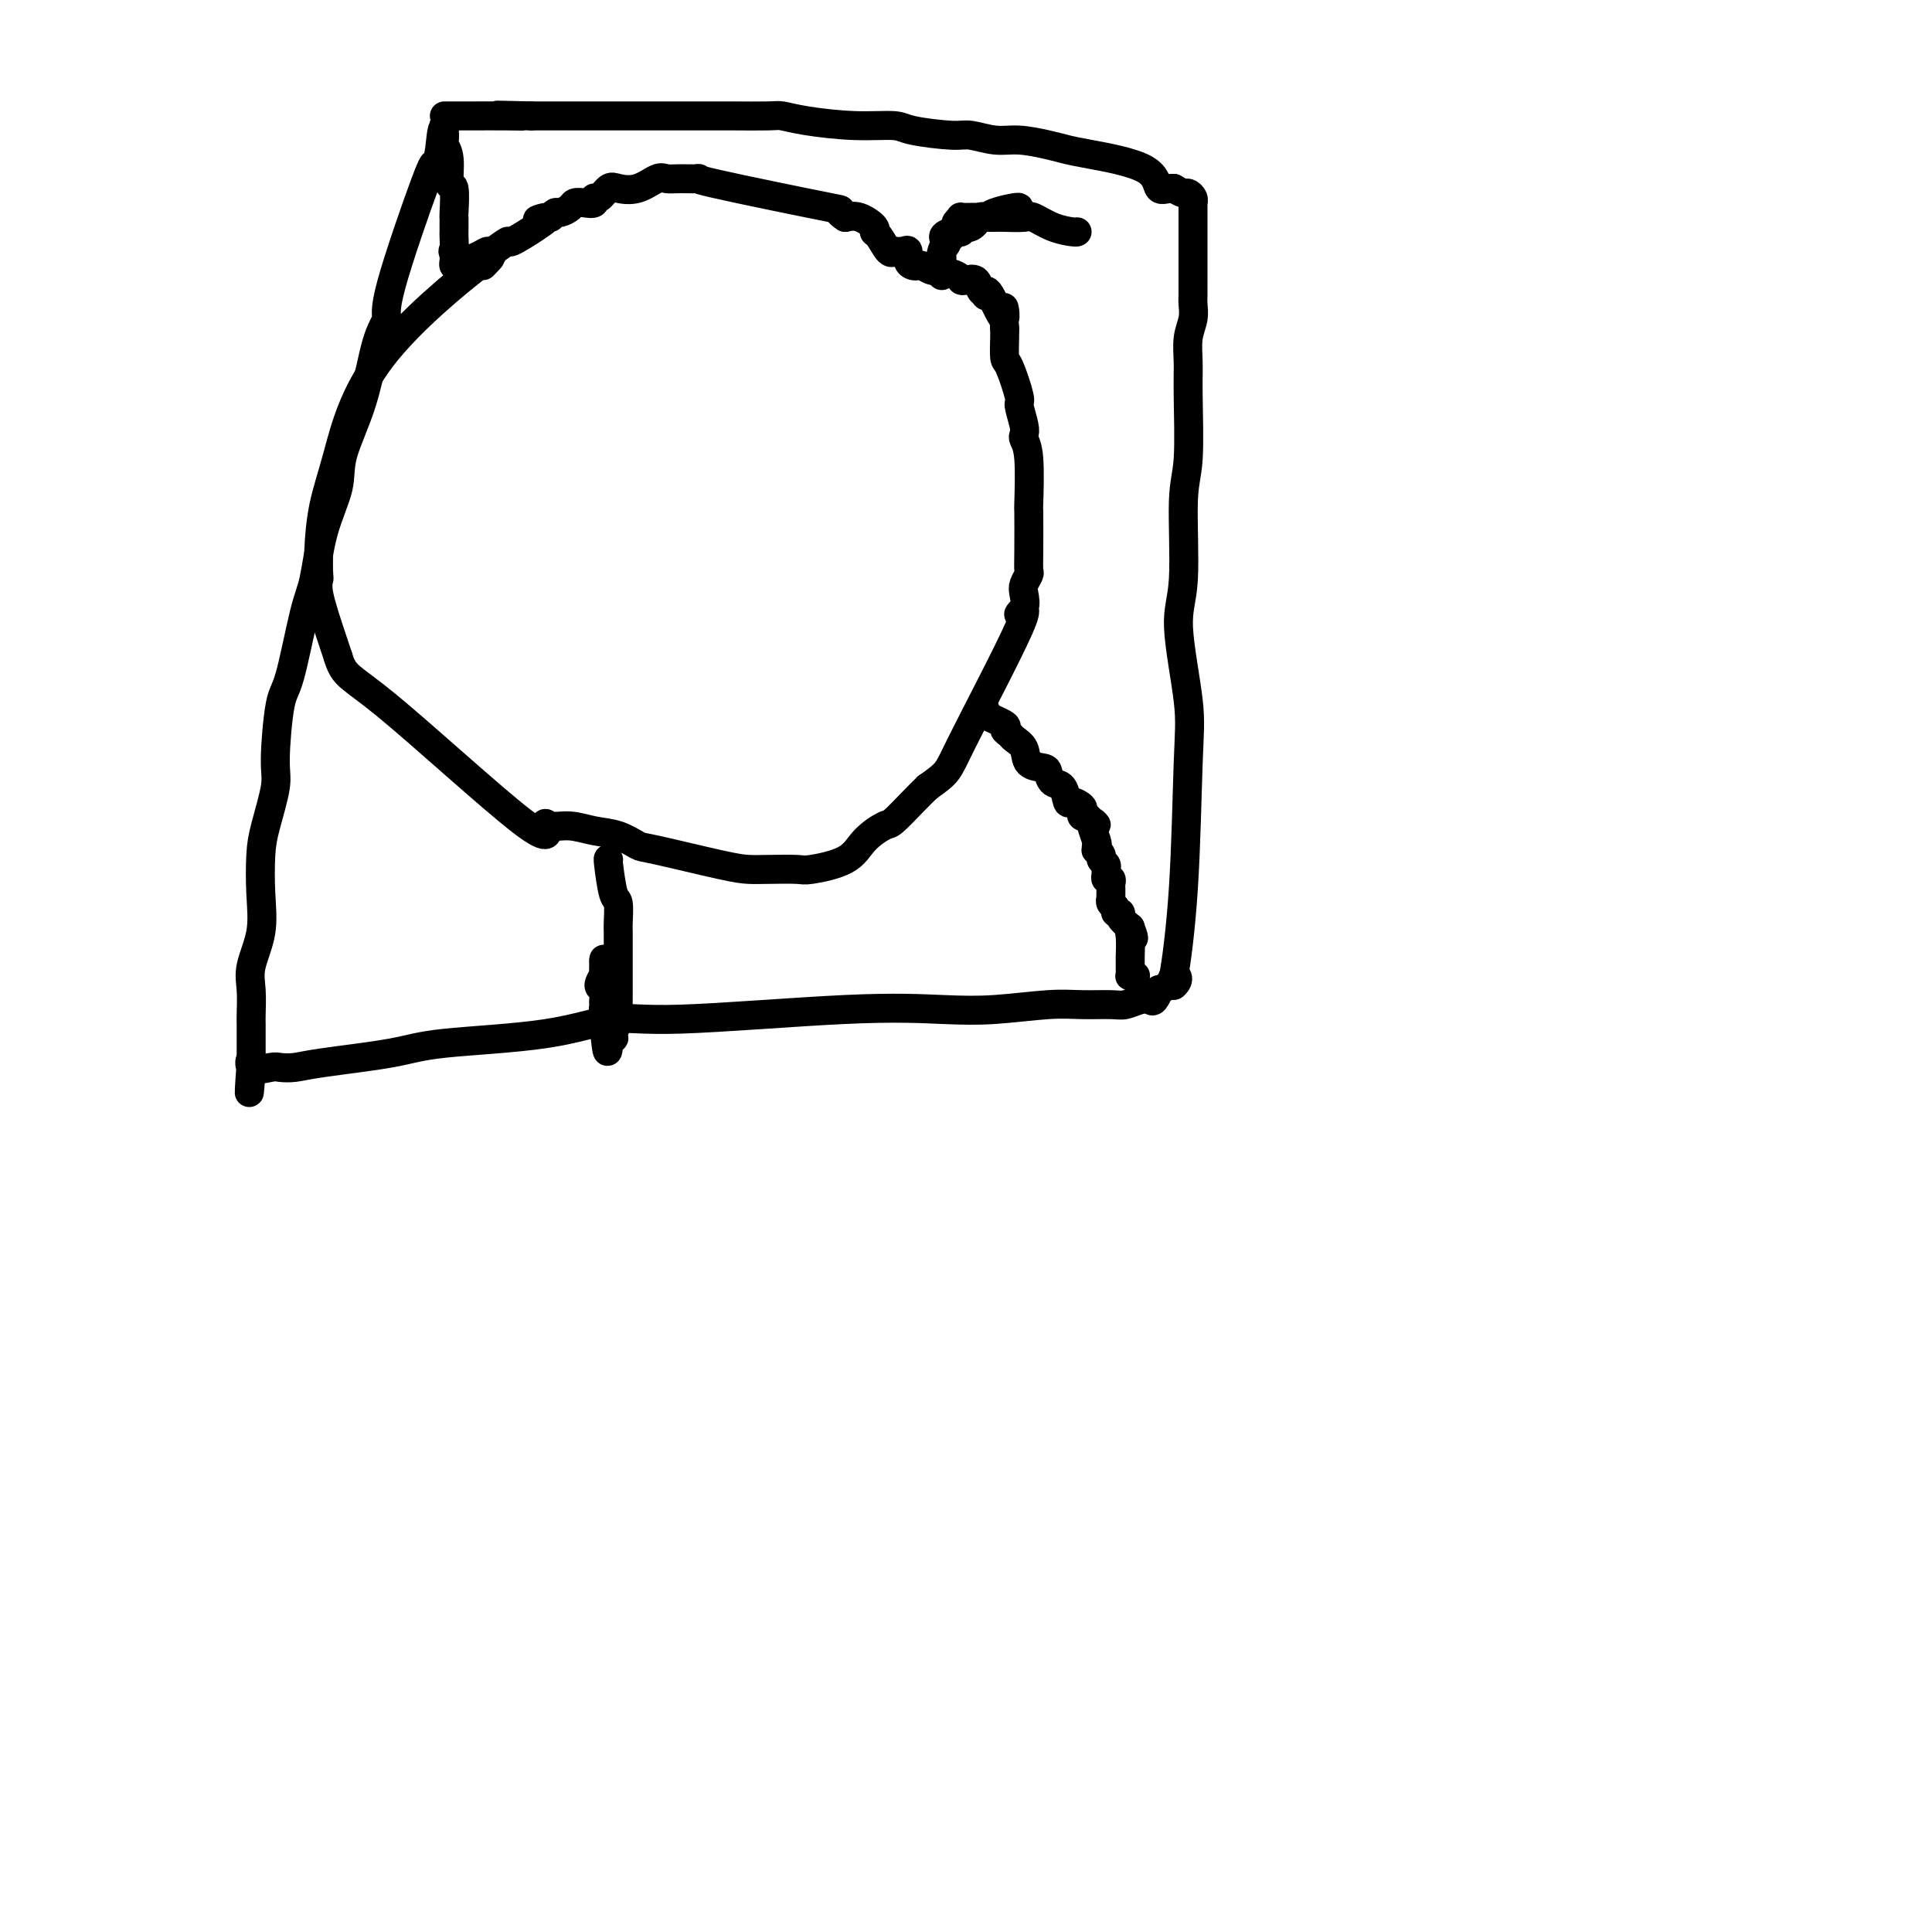 <svg viewBox='0 0 400 400' version='1.1' xmlns='http://www.w3.org/2000/svg' xmlns:xlink='http://www.w3.org/1999/xlink'><g fill='none' stroke='#000000' stroke-width='6' stroke-linecap='round' stroke-linejoin='round'><path d='M100,55c1.591,-1.617 3.183,-3.235 -1,0c-4.183,3.235 -14.140,11.322 -20,19c-5.860,7.678 -7.622,14.945 -9,20c-1.378,5.055 -2.371,7.896 -3,11c-0.629,3.104 -0.895,6.471 -1,9c-0.105,2.529 -0.050,4.219 0,5c0.050,0.781 0.096,0.653 0,1c-0.096,0.347 -0.334,1.170 0,3c0.334,1.830 1.238,4.666 2,7c0.762,2.334 1.381,4.167 2,6'/><path d='M70,136c1.265,4.228 2.427,3.797 10,10c7.573,6.203 21.557,19.038 28,24c6.443,4.962 5.345,2.049 5,1c-0.345,-1.049 0.061,-0.235 1,0c0.939,0.235 2.409,-0.108 4,0c1.591,0.108 3.303,0.666 5,1c1.697,0.334 3.378,0.443 5,1c1.622,0.557 3.186,1.561 4,2c0.814,0.439 0.877,0.314 4,1c3.123,0.686 9.307,2.185 13,3c3.693,0.815 4.894,0.946 6,1c1.106,0.054 2.118,0.031 4,0c1.882,-0.031 4.634,-0.068 6,0c1.366,0.068 1.347,0.242 3,0c1.653,-0.242 4.977,-0.901 7,-2c2.023,-1.099 2.744,-2.640 4,-4c1.256,-1.360 3.048,-2.540 4,-3c0.952,-0.460 1.064,-0.201 2,-1c0.936,-0.799 2.696,-2.657 4,-4c1.304,-1.343 2.152,-2.172 3,-3'/><path d='M192,163c4.566,-3.259 3.980,-2.908 7,-9c3.020,-6.092 9.645,-18.629 12,-24c2.355,-5.371 0.439,-3.576 0,-3c-0.439,0.576 0.600,-0.068 1,-1c0.400,-0.932 0.160,-2.152 0,-3c-0.160,-0.848 -0.239,-1.326 0,-2c0.239,-0.674 0.796,-1.546 1,-2c0.204,-0.454 0.056,-0.492 0,-1c-0.056,-0.508 -0.019,-1.488 0,-4c0.019,-2.512 0.019,-6.557 0,-8c-0.019,-1.443 -0.056,-0.285 0,-2c0.056,-1.715 0.207,-6.302 0,-9c-0.207,-2.698 -0.772,-3.505 -1,-4c-0.228,-0.495 -0.120,-0.676 0,-1c0.120,-0.324 0.253,-0.791 0,-2c-0.253,-1.209 -0.891,-3.160 -1,-4c-0.109,-0.840 0.311,-0.568 0,-2c-0.311,-1.432 -1.351,-4.570 -2,-6c-0.649,-1.430 -0.905,-1.154 -1,-2c-0.095,-0.846 -0.027,-2.813 0,-4c0.027,-1.187 0.014,-1.593 0,-2'/><path d='M208,68c-0.609,-8.040 0.370,-2.639 0,-2c-0.370,0.639 -2.087,-3.482 -3,-5c-0.913,-1.518 -1.022,-0.431 -1,0c0.022,0.431 0.174,0.207 0,0c-0.174,-0.207 -0.674,-0.398 -1,-1c-0.326,-0.602 -0.477,-1.615 -1,-2c-0.523,-0.385 -1.417,-0.142 -2,0c-0.583,0.142 -0.856,0.183 -1,0c-0.144,-0.183 -0.161,-0.589 -1,-1c-0.839,-0.411 -2.501,-0.828 -3,-1c-0.499,-0.172 0.165,-0.098 0,0c-0.165,0.098 -1.158,0.221 -2,0c-0.842,-0.221 -1.531,-0.785 -2,-1c-0.469,-0.215 -0.716,-0.082 -1,0c-0.284,0.082 -0.606,0.113 -1,0c-0.394,-0.113 -0.862,-0.371 -1,-1c-0.138,-0.629 0.052,-1.630 0,-2c-0.052,-0.370 -0.346,-0.110 -1,0c-0.654,0.110 -1.668,0.068 -2,0c-0.332,-0.068 0.019,-0.164 0,0c-0.019,0.164 -0.406,0.586 -1,0c-0.594,-0.586 -1.394,-2.182 -2,-3c-0.606,-0.818 -1.018,-0.858 -1,-1c0.018,-0.142 0.466,-0.384 0,-1c-0.466,-0.616 -1.848,-1.604 -3,-2c-1.152,-0.396 -2.076,-0.198 -3,0'/><path d='M175,45c-3.434,-2.177 1.480,-1.119 -3,-2c-4.480,-0.881 -18.354,-3.702 -24,-5c-5.646,-1.298 -3.065,-1.072 -3,-1c0.065,0.072 -2.385,-0.008 -4,0c-1.615,0.008 -2.396,0.105 -3,0c-0.604,-0.105 -1.030,-0.413 -2,0c-0.970,0.413 -2.485,1.546 -4,2c-1.515,0.454 -3.031,0.231 -4,0c-0.969,-0.231 -1.390,-0.468 -2,0c-0.610,0.468 -1.410,1.641 -2,2c-0.590,0.359 -0.969,-0.097 -1,0c-0.031,0.097 0.286,0.748 0,1c-0.286,0.252 -1.176,0.105 -2,0c-0.824,-0.105 -1.583,-0.169 -2,0c-0.417,0.169 -0.493,0.571 -1,1c-0.507,0.429 -1.444,0.885 -2,1c-0.556,0.115 -0.730,-0.110 -1,0c-0.270,0.110 -0.635,0.555 -1,1'/><path d='M114,45c-4.981,1.167 -1.934,0.086 -1,0c0.934,-0.086 -0.246,0.824 -2,2c-1.754,1.176 -4.083,2.620 -5,3c-0.917,0.380 -0.421,-0.302 -1,0c-0.579,0.302 -2.231,1.587 -3,2c-0.769,0.413 -0.654,-0.047 -1,0c-0.346,0.047 -1.153,0.601 -2,1c-0.847,0.399 -1.733,0.644 -2,1c-0.267,0.356 0.086,0.825 0,1c-0.086,0.175 -0.612,0.058 -1,0c-0.388,-0.058 -0.640,-0.058 -1,0c-0.360,0.058 -0.829,0.173 -1,0c-0.171,-0.173 -0.046,-0.634 0,-1c0.046,-0.366 0.012,-0.637 0,-1c-0.012,-0.363 -0.004,-0.818 0,-1c0.004,-0.182 0.002,-0.091 0,0'/><path d='M94,52c-0.464,-0.298 -0.124,0.458 0,0c0.124,-0.458 0.033,-2.129 0,-3c-0.033,-0.871 -0.009,-0.941 0,-1c0.009,-0.059 0.002,-0.105 0,0c-0.002,0.105 0.001,0.363 0,0c-0.001,-0.363 -0.004,-1.347 0,-2c0.004,-0.653 0.016,-0.976 0,-1c-0.016,-0.024 -0.061,0.249 0,-1c0.061,-1.249 0.226,-4.021 0,-5c-0.226,-0.979 -0.845,-0.164 -1,-1c-0.155,-0.836 0.155,-3.324 0,-5c-0.155,-1.676 -0.774,-2.539 -1,-3c-0.226,-0.461 -0.061,-0.521 0,-1c0.061,-0.479 0.016,-1.378 0,-2c-0.016,-0.622 -0.004,-0.966 0,-1c0.004,-0.034 0.001,0.243 0,0c-0.001,-0.243 -0.000,-1.004 0,-1c0.000,0.004 0.000,0.774 0,1c-0.000,0.226 -0.000,-0.093 0,0c0.000,0.093 0.000,0.598 0,1c-0.000,0.402 -0.000,0.701 0,1'/><path d='M92,28c-0.478,-3.234 -0.673,0.679 -1,3c-0.327,2.321 -0.787,3.048 -1,3c-0.213,-0.048 -0.180,-0.871 -2,4c-1.820,4.871 -5.494,15.435 -7,21c-1.506,5.565 -0.846,6.130 -1,7c-0.154,0.870 -1.123,2.044 -2,5c-0.877,2.956 -1.663,7.694 -3,12c-1.337,4.306 -3.225,8.180 -4,11c-0.775,2.820 -0.438,4.587 -1,7c-0.562,2.413 -2.024,5.471 -3,9c-0.976,3.529 -1.467,7.529 -2,10c-0.533,2.471 -1.108,3.413 -2,7c-0.892,3.587 -2.102,9.820 -3,13c-0.898,3.180 -1.484,3.306 -2,6c-0.516,2.694 -0.962,7.957 -1,11c-0.038,3.043 0.332,3.865 0,6c-0.332,2.135 -1.364,5.582 -2,8c-0.636,2.418 -0.874,3.807 -1,6c-0.126,2.193 -0.139,5.190 0,8c0.139,2.810 0.430,5.434 0,8c-0.430,2.566 -1.579,5.075 -2,7c-0.421,1.925 -0.113,3.265 0,5c0.113,1.735 0.030,3.865 0,5c-0.030,1.135 -0.008,1.277 0,2c0.008,0.723 0.002,2.029 0,3c-0.002,0.971 -0.001,1.608 0,2c0.001,0.392 0.000,0.541 0,1c-0.000,0.459 -0.000,1.230 0,2'/><path d='M52,220c-0.869,11.675 -0.042,3.861 0,1c0.042,-2.861 -0.700,-0.769 0,0c0.700,0.769 2.843,0.214 4,0c1.157,-0.214 1.327,-0.088 2,0c0.673,0.088 1.847,0.138 3,0c1.153,-0.138 2.284,-0.466 6,-1c3.716,-0.534 10.017,-1.276 14,-2c3.983,-0.724 5.650,-1.431 11,-2c5.350,-0.569 14.384,-1.000 21,-2c6.616,-1.000 10.812,-2.568 14,-3c3.188,-0.432 5.366,0.273 14,0c8.634,-0.273 23.724,-1.523 34,-2c10.276,-0.477 15.737,-0.181 20,0c4.263,0.181 7.329,0.246 11,0c3.671,-0.246 7.946,-0.801 11,-1c3.054,-0.199 4.888,-0.040 7,0c2.112,0.040 4.502,-0.040 6,0c1.498,0.040 2.104,0.199 3,0c0.896,-0.199 2.081,-0.756 3,-1c0.919,-0.244 1.574,-0.174 2,0c0.426,0.174 0.625,0.453 1,0c0.375,-0.453 0.925,-1.637 1,-2c0.075,-0.363 -0.326,0.095 0,0c0.326,-0.095 1.379,-0.741 2,-1c0.621,-0.259 0.811,-0.129 1,0'/><path d='M243,204c1.576,-1.262 0.516,-2.418 0,-2c-0.516,0.418 -0.487,2.409 0,0c0.487,-2.409 1.431,-9.218 2,-18c0.569,-8.782 0.764,-19.539 1,-26c0.236,-6.461 0.512,-8.628 0,-13c-0.512,-4.372 -1.812,-10.948 -2,-15c-0.188,-4.052 0.734,-5.580 1,-10c0.266,-4.420 -0.126,-11.732 0,-16c0.126,-4.268 0.770,-5.492 1,-9c0.230,-3.508 0.048,-9.300 0,-13c-0.048,-3.700 0.040,-5.307 0,-7c-0.040,-1.693 -0.207,-3.470 0,-5c0.207,-1.530 0.787,-2.812 1,-4c0.213,-1.188 0.057,-2.281 0,-3c-0.057,-0.719 -0.015,-1.064 0,-2c0.015,-0.936 0.004,-2.463 0,-3c-0.004,-0.537 -0.001,-0.084 0,-1c0.001,-0.916 0.000,-3.201 0,-5c-0.000,-1.799 -0.000,-3.113 0,-4c0.000,-0.887 -0.000,-1.347 0,-2c0.000,-0.653 0.001,-1.498 0,-2c-0.001,-0.502 -0.003,-0.660 0,-1c0.003,-0.340 0.013,-0.861 0,-1c-0.013,-0.139 -0.048,0.104 0,0c0.048,-0.104 0.178,-0.554 0,-1c-0.178,-0.446 -0.663,-0.889 -1,-1c-0.337,-0.111 -0.525,0.111 -1,0c-0.475,-0.111 -1.238,-0.556 -2,-1'/><path d='M243,39c-1.276,-0.112 -2.468,0.608 -3,0c-0.532,-0.608 -0.406,-2.545 -3,-4c-2.594,-1.455 -7.907,-2.427 -11,-3c-3.093,-0.573 -3.966,-0.746 -5,-1c-1.034,-0.254 -2.228,-0.589 -4,-1c-1.772,-0.411 -4.120,-0.897 -6,-1c-1.880,-0.103 -3.290,0.179 -5,0c-1.710,-0.179 -3.719,-0.818 -5,-1c-1.281,-0.182 -1.833,0.092 -4,0c-2.167,-0.092 -5.950,-0.550 -8,-1c-2.050,-0.450 -2.368,-0.891 -4,-1c-1.632,-0.109 -4.576,0.114 -8,0c-3.424,-0.114 -7.326,-0.567 -10,-1c-2.674,-0.433 -4.120,-0.848 -5,-1c-0.880,-0.152 -1.192,-0.041 -3,0c-1.808,0.041 -5.110,0.011 -7,0c-1.890,-0.011 -2.367,-0.003 -4,0c-1.633,0.003 -4.421,0.001 -6,0c-1.579,-0.001 -1.950,-0.000 -3,0c-1.050,0.000 -2.780,0.000 -4,0c-1.220,-0.000 -1.929,-0.000 -3,0c-1.071,0.000 -2.505,0.000 -3,0c-0.495,-0.000 -0.052,-0.000 -1,0c-0.948,0.000 -3.287,0.000 -4,0c-0.713,-0.000 0.201,-0.000 -1,0c-1.201,0.000 -4.516,0.000 -6,0c-1.484,-0.000 -1.138,-0.000 -2,0c-0.862,0.000 -2.931,0.000 -5,0'/><path d='M110,24c-12.270,-0.309 -5.444,-0.083 -3,0c2.444,0.083 0.506,0.022 -2,0c-2.506,-0.022 -5.579,-0.006 -7,0c-1.421,0.006 -1.189,0.002 -1,0c0.189,-0.002 0.334,-0.000 0,0c-0.334,0.000 -1.148,0.000 -2,0c-0.852,-0.000 -1.744,-0.000 -2,0c-0.256,0.000 0.123,0.000 0,0c-0.123,-0.000 -0.750,-0.000 -1,0c-0.250,0.000 -0.125,0.000 0,0'/><path d='M204,147c-0.460,0.220 -0.920,0.440 0,1c0.920,0.560 3.221,1.461 4,2c0.779,0.539 0.038,0.715 0,1c-0.038,0.285 0.627,0.678 1,1c0.373,0.322 0.453,0.571 1,1c0.547,0.429 1.560,1.036 2,2c0.440,0.964 0.307,2.283 1,3c0.693,0.717 2.213,0.831 3,1c0.787,0.169 0.839,0.395 1,1c0.161,0.605 0.429,1.591 1,2c0.571,0.409 1.446,0.242 2,1c0.554,0.758 0.789,2.441 1,3c0.211,0.559 0.399,-0.008 1,0c0.601,0.008 1.615,0.590 2,1c0.385,0.410 0.142,0.649 0,1c-0.142,0.351 -0.183,0.815 0,1c0.183,0.185 0.592,0.093 1,0'/><path d='M225,169c3.414,3.399 1.450,0.896 1,1c-0.450,0.104 0.616,2.815 1,4c0.384,1.185 0.088,0.842 0,1c-0.088,0.158 0.033,0.816 0,1c-0.033,0.184 -0.219,-0.105 0,0c0.219,0.105 0.844,0.605 1,1c0.156,0.395 -0.155,0.684 0,1c0.155,0.316 0.777,0.658 1,1c0.223,0.342 0.046,0.683 0,1c-0.046,0.317 0.040,0.609 0,1c-0.040,0.391 -0.207,0.879 0,1c0.207,0.121 0.788,-0.125 1,0c0.212,0.125 0.057,0.622 0,1c-0.057,0.378 -0.015,0.636 0,1c0.015,0.364 0.004,0.834 0,1c-0.004,0.166 -0.001,0.030 0,0c0.001,-0.030 -0.001,0.048 0,0c0.001,-0.048 0.004,-0.220 0,0c-0.004,0.220 -0.016,0.833 0,1c0.016,0.167 0.061,-0.114 0,0c-0.061,0.114 -0.228,0.621 0,1c0.228,0.379 0.851,0.629 1,1c0.149,0.371 -0.177,0.862 0,1c0.177,0.138 0.855,-0.078 1,0c0.145,0.078 -0.244,0.451 0,1c0.244,0.549 1.122,1.275 2,2'/><path d='M234,192c1.392,3.790 0.373,1.765 0,1c-0.373,-0.765 -0.100,-0.268 0,1c0.100,1.268 0.027,3.309 0,4c-0.027,0.691 -0.007,0.031 0,0c0.007,-0.031 0.001,0.566 0,1c-0.001,0.434 0.004,0.705 0,1c-0.004,0.295 -0.015,0.615 0,1c0.015,0.385 0.057,0.835 0,1c-0.057,0.165 -0.211,0.044 0,0c0.211,-0.044 0.788,-0.012 1,0c0.212,0.012 0.061,0.003 0,0c-0.061,-0.003 -0.030,-0.002 0,0'/><path d='M126,178c-0.083,-0.227 -0.166,-0.454 0,1c0.166,1.454 0.580,4.588 1,6c0.420,1.412 0.845,1.101 1,2c0.155,0.899 0.042,3.006 0,4c-0.042,0.994 -0.011,0.873 0,2c0.011,1.127 0.003,3.500 0,5c-0.003,1.500 0.000,2.126 0,3c-0.000,0.874 -0.004,1.996 0,3c0.004,1.004 0.015,1.891 0,3c-0.015,1.109 -0.056,2.440 0,3c0.056,0.560 0.208,0.349 0,1c-0.208,0.651 -0.777,2.164 -1,3c-0.223,0.836 -0.098,0.994 0,1c0.098,0.006 0.171,-0.141 0,0c-0.171,0.141 -0.585,0.571 -1,1'/><path d='M126,216c-0.226,4.853 -0.791,-2.013 -1,-5c-0.209,-2.987 -0.061,-2.094 0,-2c0.061,0.094 0.034,-0.610 0,-1c-0.034,-0.390 -0.076,-0.466 0,-1c0.076,-0.534 0.269,-1.527 0,-2c-0.269,-0.473 -1.000,-0.425 -1,-1c0.000,-0.575 0.732,-1.773 1,-2c0.268,-0.227 0.072,0.516 0,0c-0.072,-0.516 -0.021,-2.290 0,-3c0.021,-0.710 0.010,-0.355 0,0'/><path d='M125,199c0.000,0.000 0.100,0.100 0.1,0.1'/><path d='M223,48c-0.083,0.053 -0.165,0.105 -1,0c-0.835,-0.105 -2.422,-0.368 -4,-1c-1.578,-0.632 -3.147,-1.633 -4,-2c-0.853,-0.367 -0.991,-0.098 -2,0c-1.009,0.098 -2.887,0.026 -4,0c-1.113,-0.026 -1.459,-0.007 -2,0c-0.541,0.007 -1.277,0.002 -2,0c-0.723,-0.002 -1.432,-0.001 -2,0c-0.568,0.001 -0.993,0.003 -1,0c-0.007,-0.003 0.405,-0.012 0,0c-0.405,0.012 -1.625,0.046 -2,0c-0.375,-0.046 0.096,-0.170 0,0c-0.096,0.170 -0.761,0.634 -1,1c-0.239,0.366 -0.054,0.634 0,1c0.054,0.366 -0.024,0.829 0,1c0.024,0.171 0.150,0.049 0,0c-0.150,-0.049 -0.575,-0.024 -1,0'/><path d='M197,48c-2.796,0.845 -1.285,1.459 -1,2c0.285,0.541 -0.656,1.010 -1,2c-0.344,0.990 -0.092,2.500 0,3c0.092,0.500 0.025,-0.009 0,0c-0.025,0.009 -0.007,0.536 0,1c0.007,0.464 0.002,0.866 0,1c-0.002,0.134 -0.001,-0.001 0,0c0.001,0.001 0.000,0.137 0,0c-0.000,-0.137 -0.001,-0.546 0,-1c0.001,-0.454 0.003,-0.951 0,-1c-0.003,-0.049 -0.012,0.352 0,0c0.012,-0.352 0.044,-1.457 0,-2c-0.044,-0.543 -0.165,-0.522 0,-1c0.165,-0.478 0.617,-1.453 1,-2c0.383,-0.547 0.697,-0.666 1,-1c0.303,-0.334 0.596,-0.882 1,-1c0.404,-0.118 0.920,0.193 1,0c0.080,-0.193 -0.276,-0.892 0,-1c0.276,-0.108 1.184,0.374 2,0c0.816,-0.374 1.539,-1.603 2,-2c0.461,-0.397 0.660,0.038 1,0c0.340,-0.038 0.822,-0.549 2,-1c1.178,-0.451 3.051,-0.843 4,-1c0.949,-0.157 0.975,-0.078 1,0'/></g>
</svg>